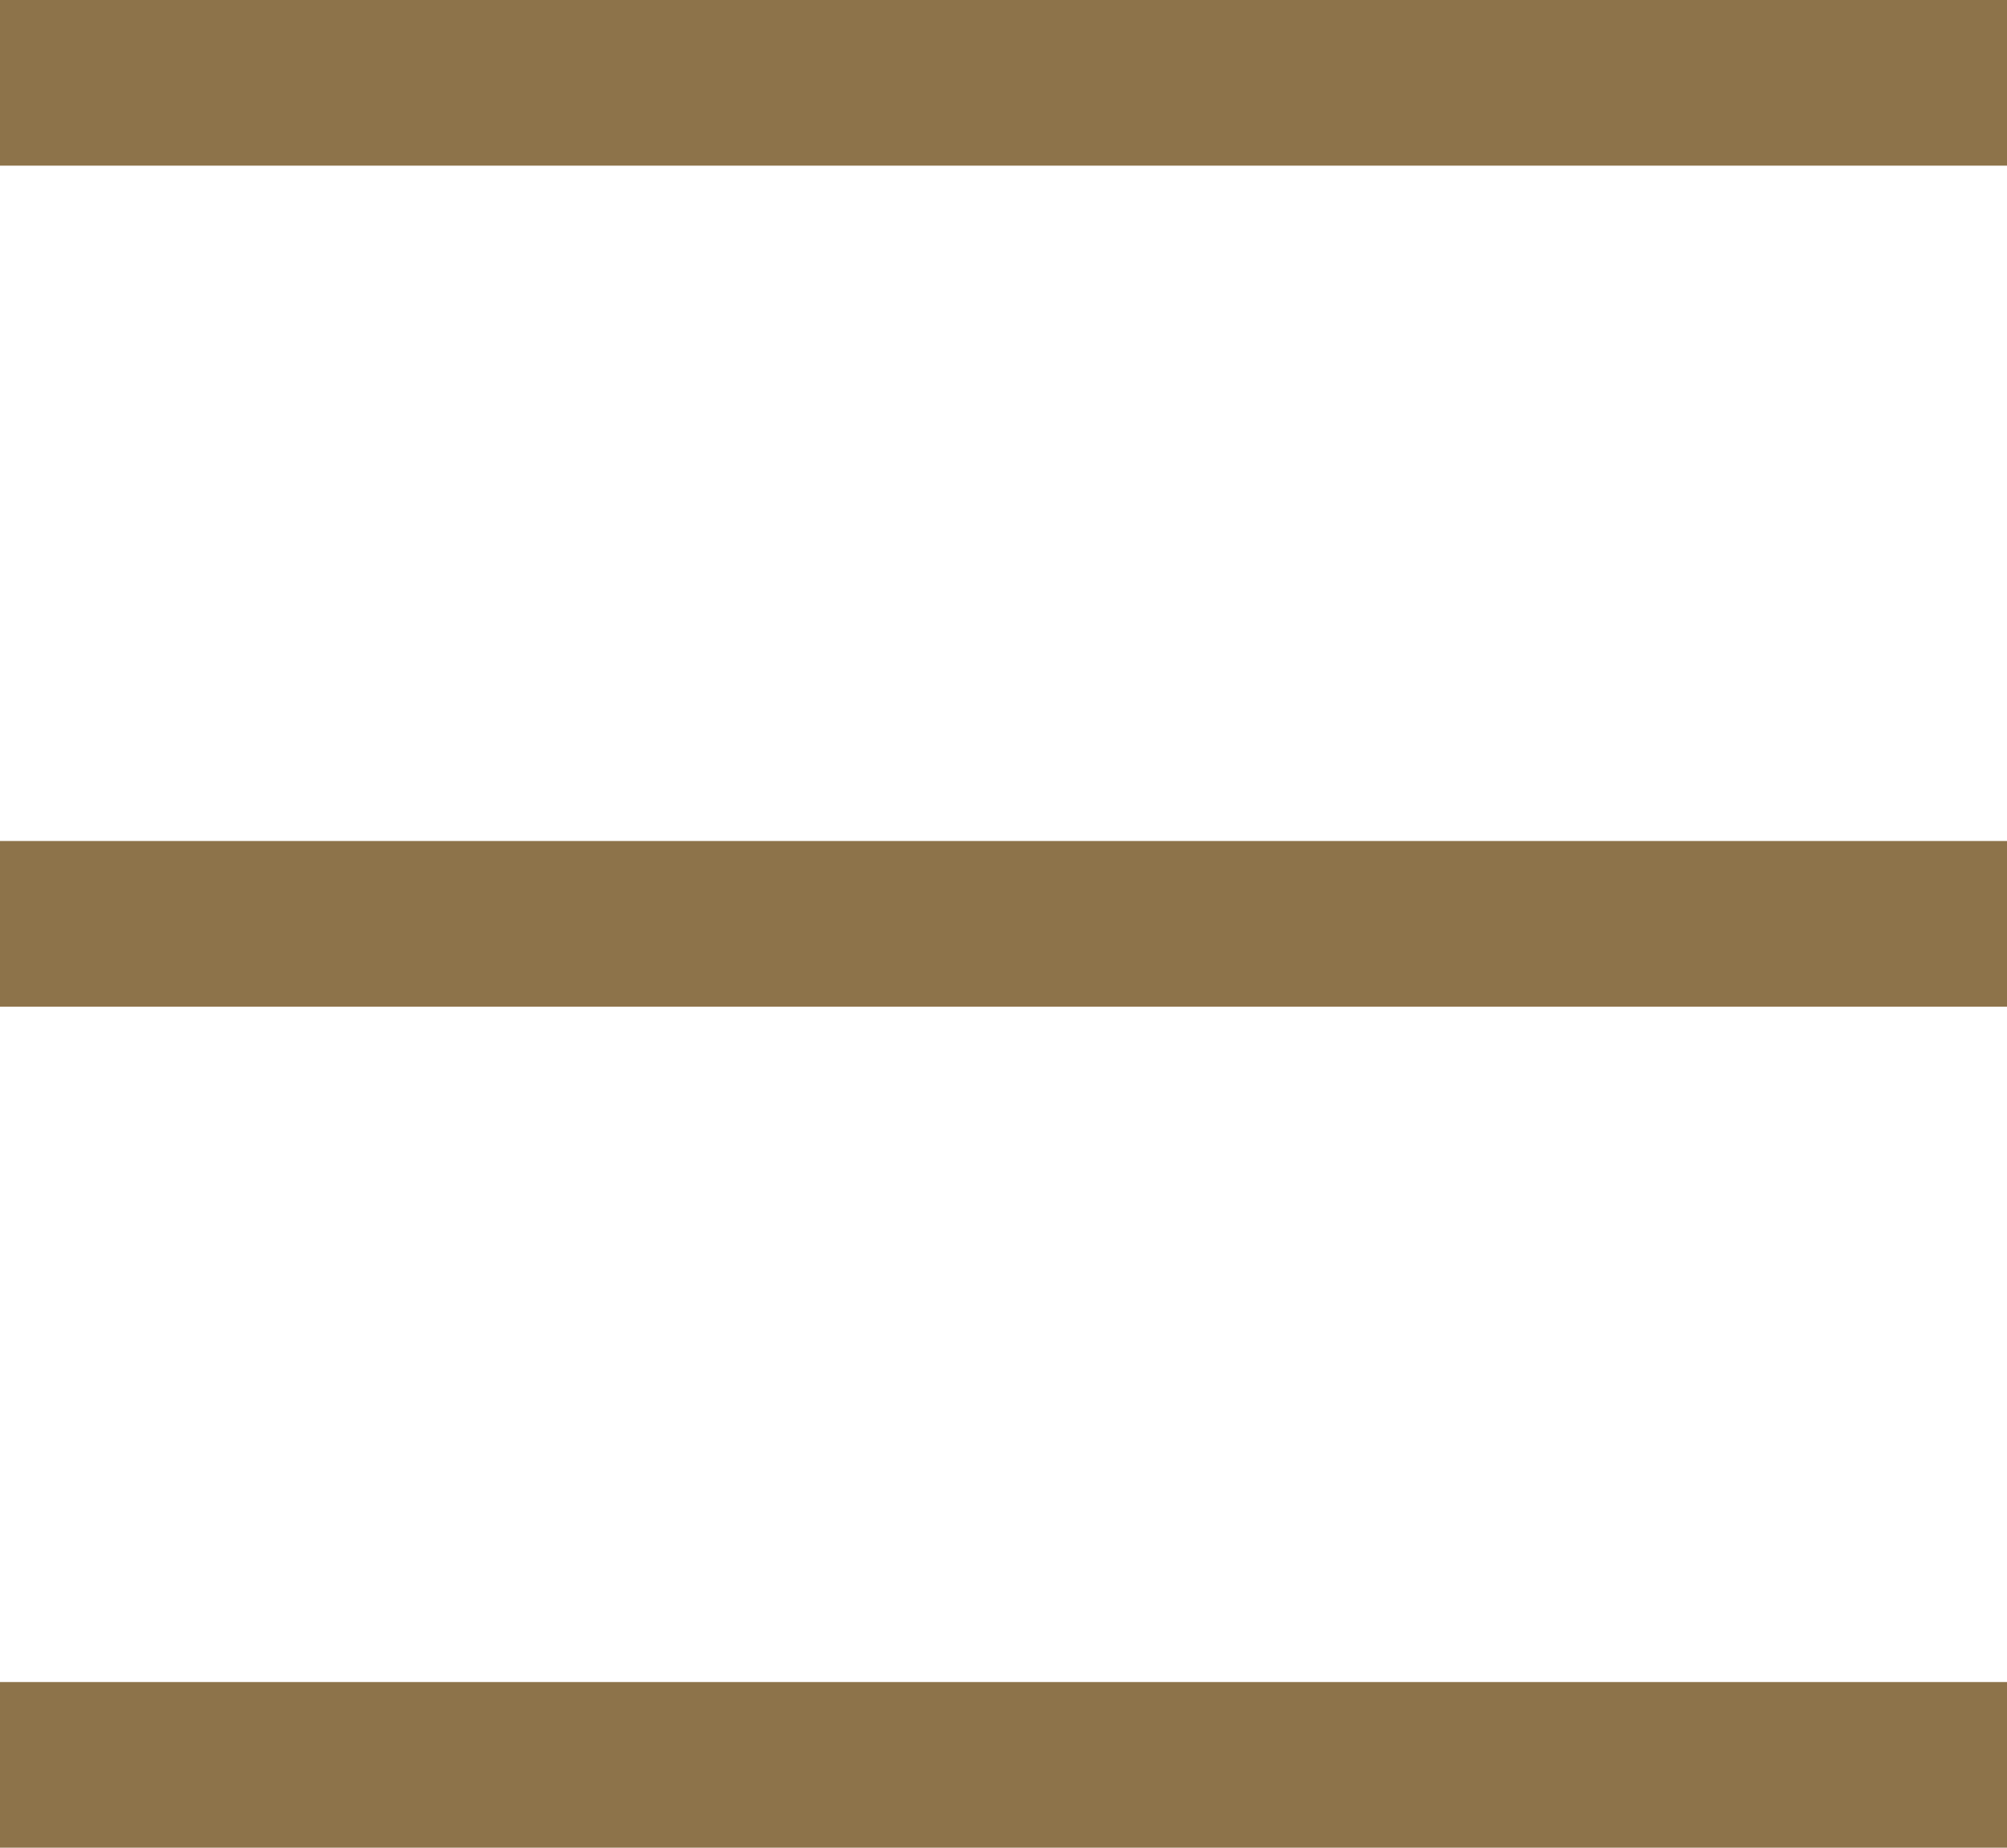 <?xml version="1.0" encoding="utf-8"?>
<!-- Generator: Adobe Illustrator 19.0.0, SVG Export Plug-In . SVG Version: 6.00 Build 0)  -->
<svg version="1.1" id="Layer_1" xmlns="http://www.w3.org/2000/svg" xmlns:xlink="http://www.w3.org/1999/xlink" x="0px" y="0px"
	 viewBox="0 0 31.5 29" style="enable-background:new 0 0 31.5 29;" xml:space="preserve">
<style type="text/css">
	.st0{fill:#8D734A;}
</style>
<rect class="st0" width="31.5" height="2.6"/>
<rect y="13.2" class="st0" width="31.5" height="2.6"/>
<rect y="26.4" class="st0" width="31.5" height="2.6"/>
</svg>
